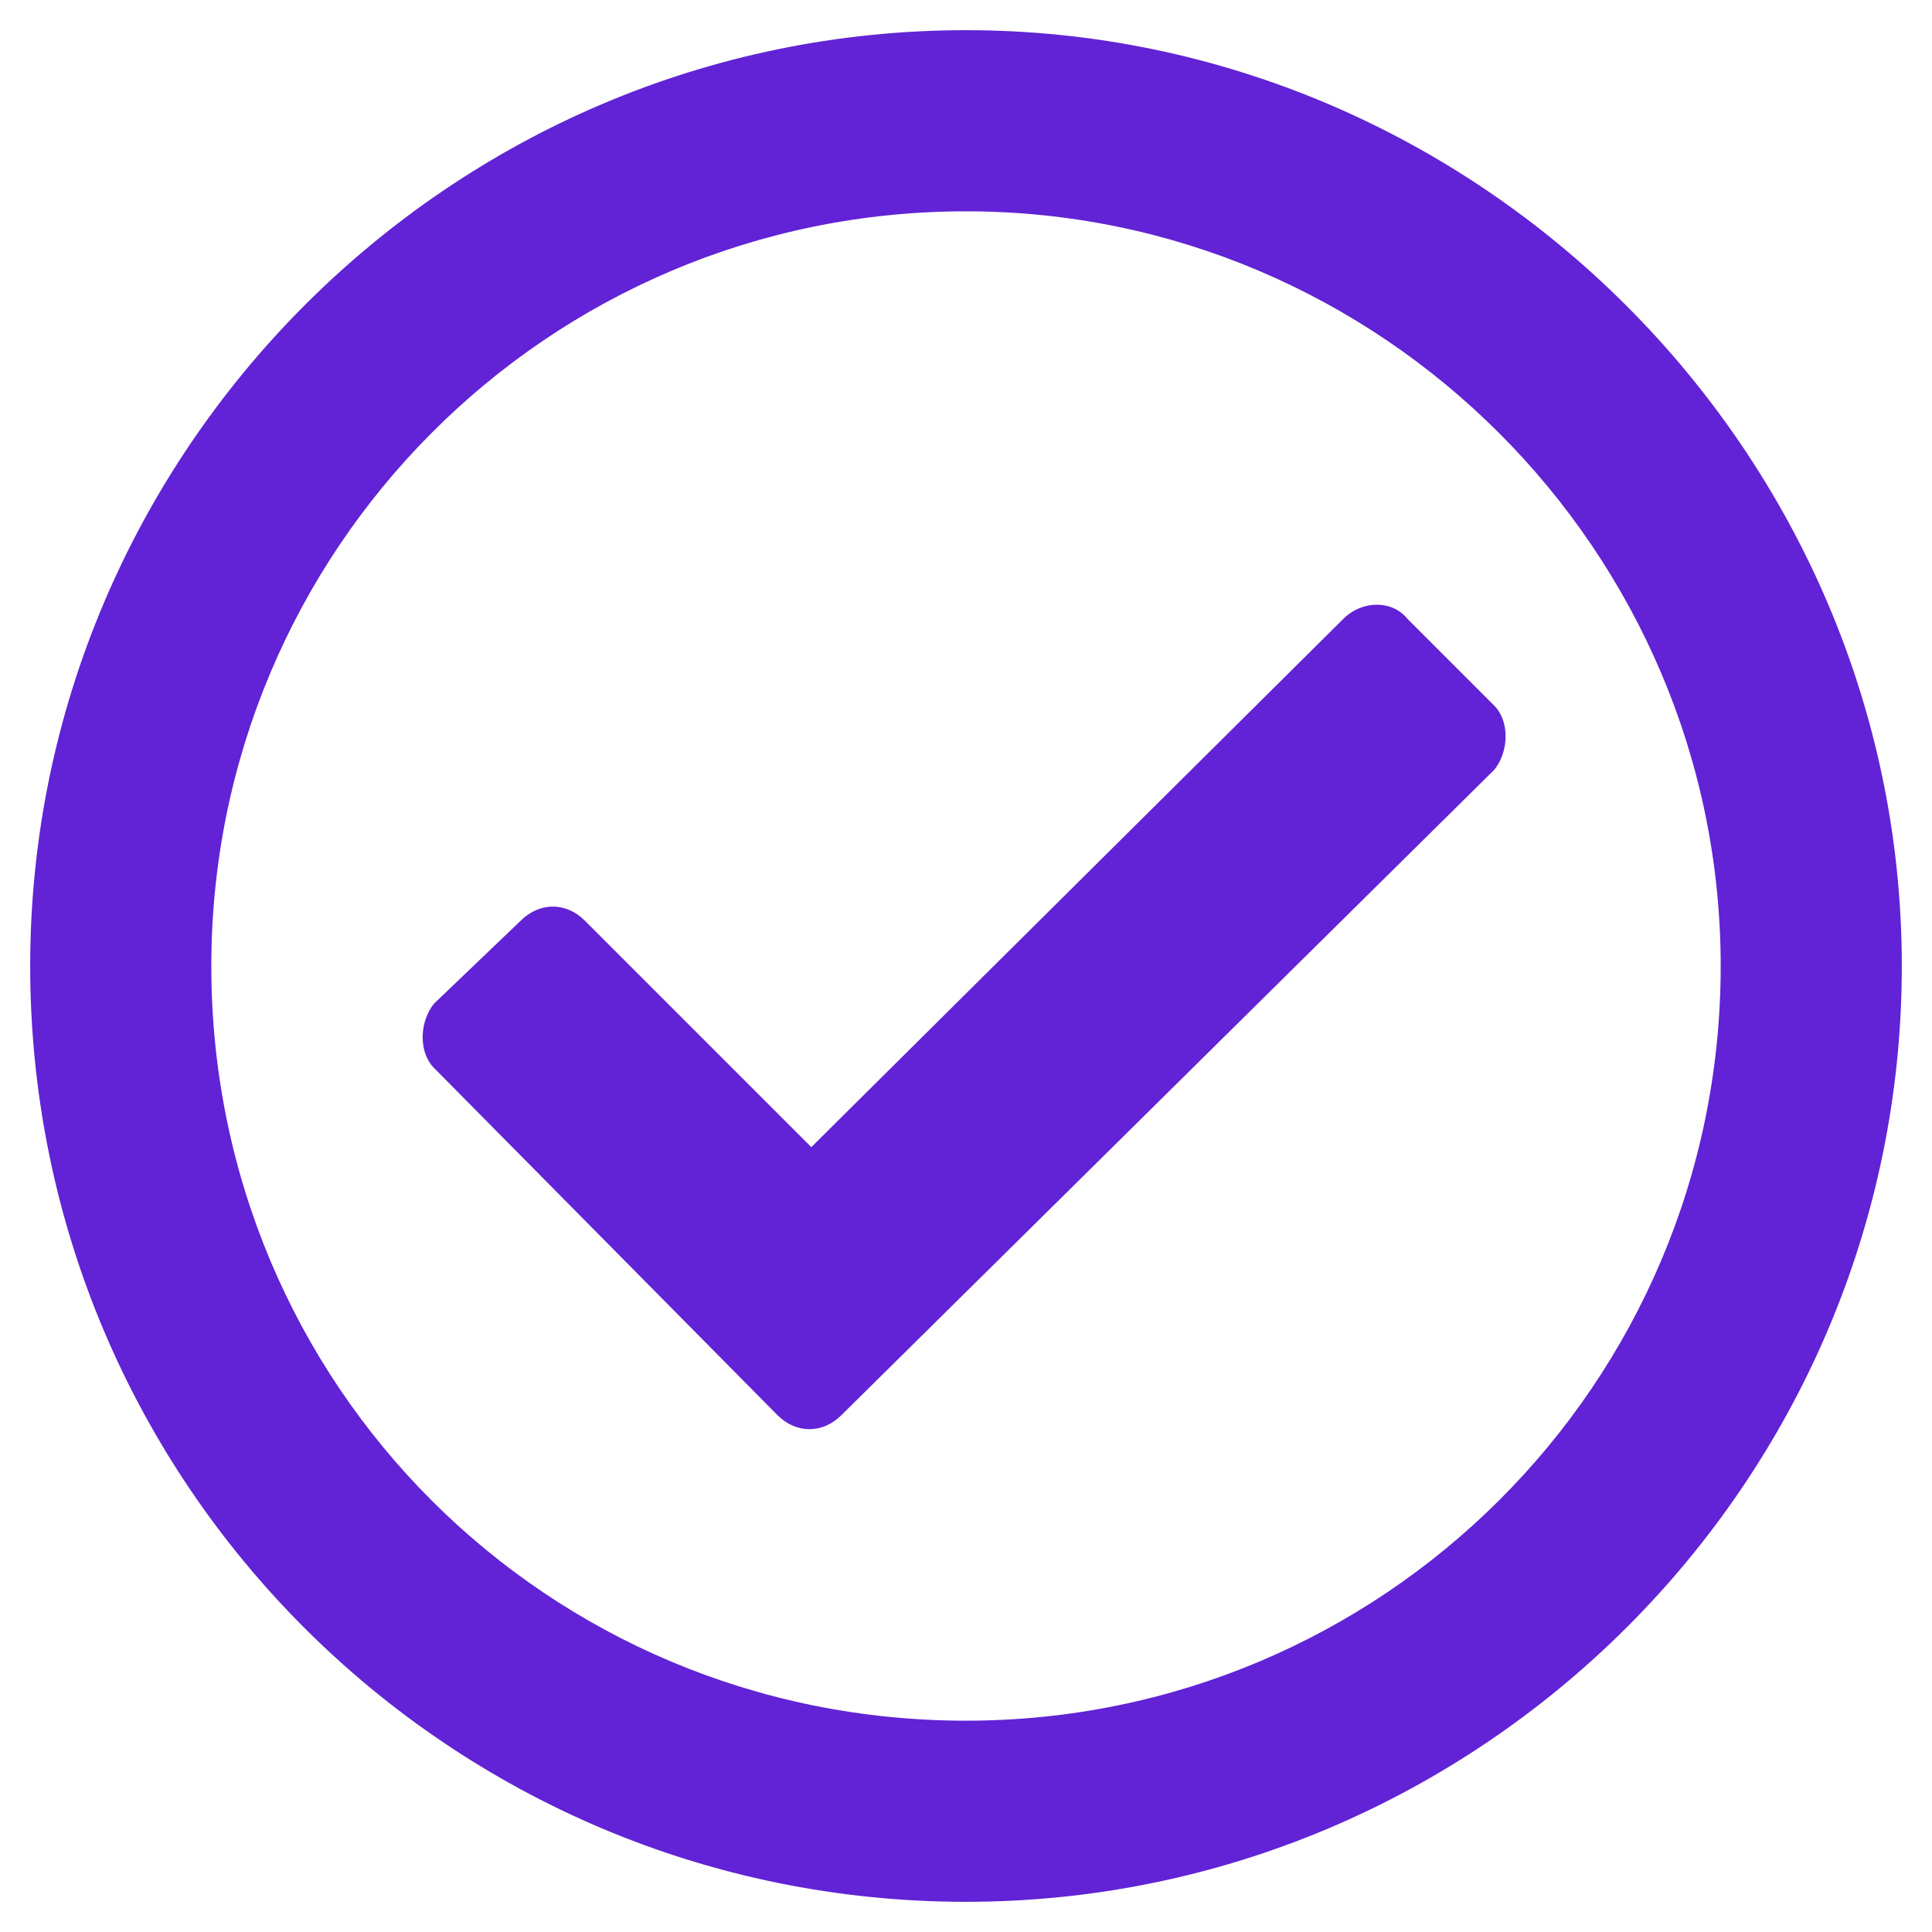 <svg width="16" height="16" viewBox="0 0 16 16" fill="none" xmlns="http://www.w3.org/2000/svg">
<path d="M8 0.25C3.719 0.25 0.25 3.75 0.25 8C0.25 12.281 3.719 15.75 8 15.75C12.25 15.75 15.75 12.281 15.75 8C15.75 3.75 12.25 0.25 8 0.25ZM8 1.75C11.438 1.75 14.25 4.562 14.25 8C14.25 11.469 11.438 14.25 8 14.25C4.531 14.25 1.75 11.469 1.75 8C1.75 4.562 4.531 1.75 8 1.75ZM12.375 5.844L11.656 5.125C11.531 4.969 11.281 4.969 11.125 5.125L6.719 9.5L4.844 7.625C4.688 7.469 4.469 7.469 4.312 7.625L3.594 8.312C3.469 8.469 3.469 8.719 3.594 8.844L6.438 11.719C6.594 11.875 6.812 11.875 6.969 11.719L12.375 6.375C12.5 6.219 12.5 5.969 12.375 5.844Z" fill="#6123D5"/>
</svg>

